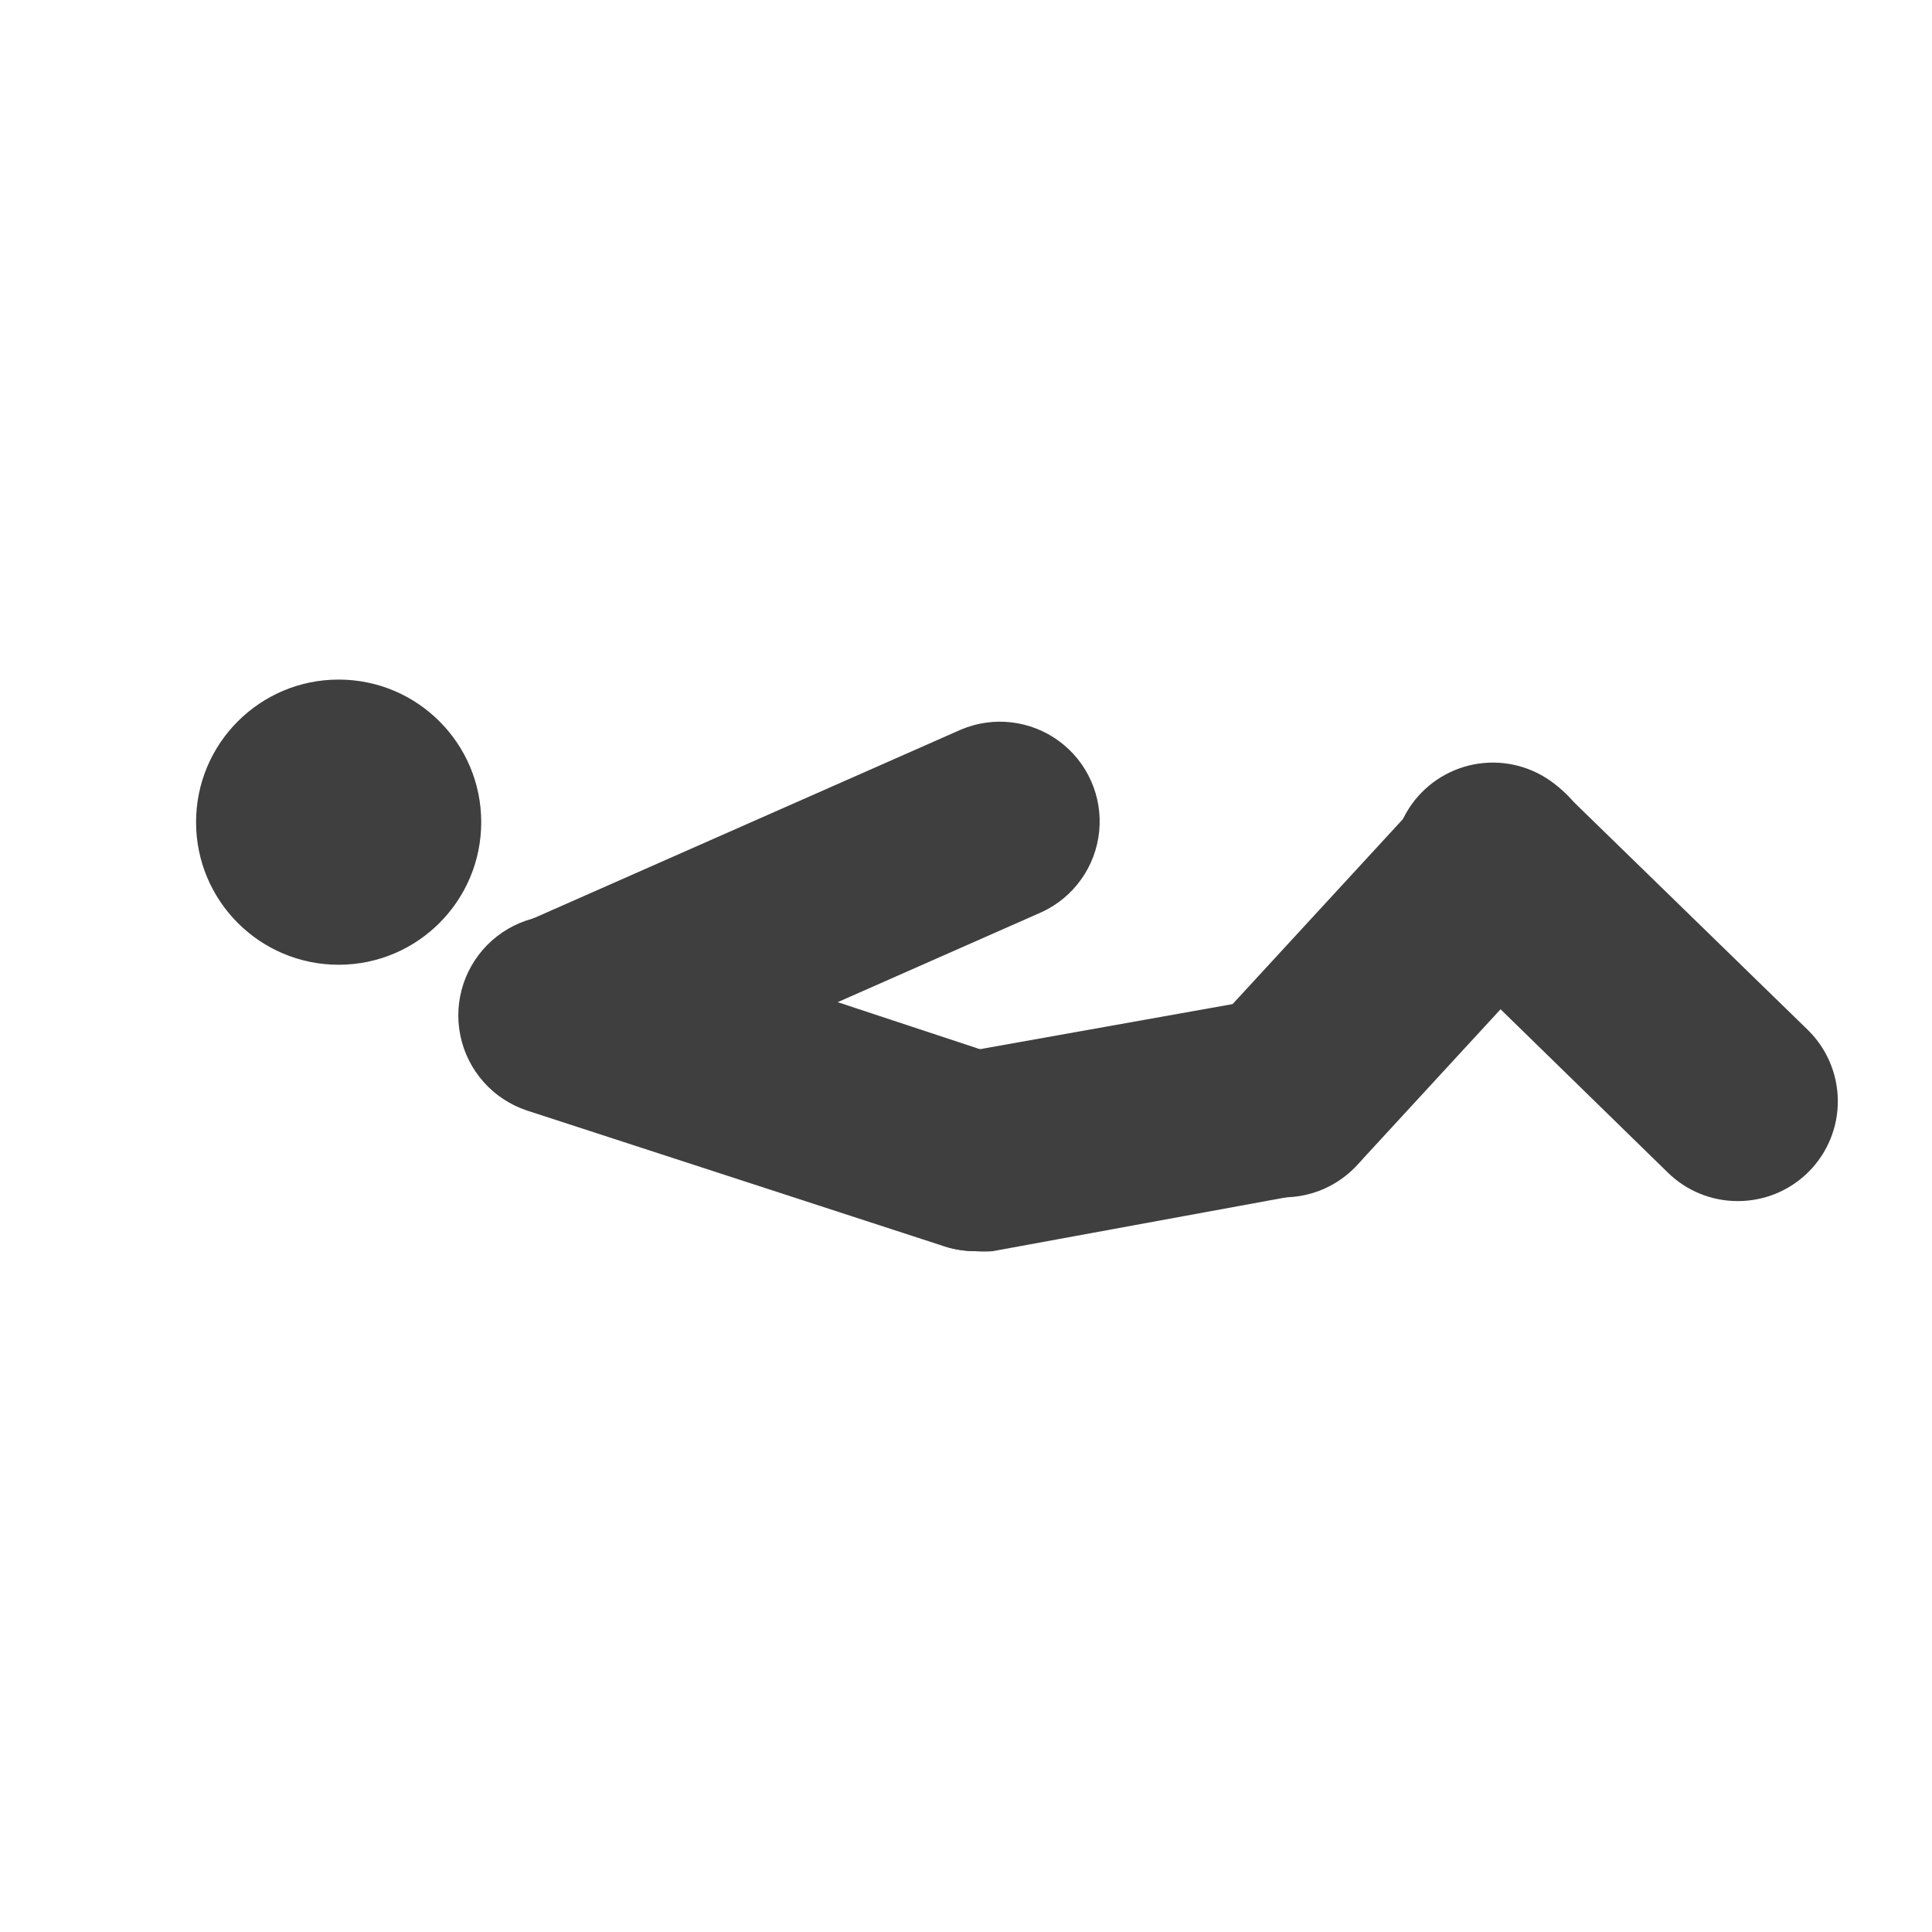 <?xml version="1.0" encoding="UTF-8"?>
<!-- Uploaded to: SVG Repo, www.svgrepo.com, Generator: SVG Repo Mixer Tools -->
<svg width="800px" height="800px" version="1.1" viewBox="144 144 512 512" xmlns="http://www.w3.org/2000/svg">
 <g fill="#3f3f40">
  <path d="m271.53 361.88c0 20.871-16.918 37.789-37.785 37.789-20.871 0-37.785-16.918-37.785-37.789 0-20.867 16.914-37.785 37.785-37.785 20.867 0 37.785 16.918 37.785 37.785"/>
  <path d="m483.96 461.3c-6.926 0.039-13.594-2.644-18.566-7.465-4.973-4.824-7.852-11.41-8.023-18.336-0.172-6.926 2.383-13.641 7.109-18.703l56.594-61.465h0.004c4.809-5.156 11.469-8.191 18.516-8.434 7.047-0.246 13.902 2.32 19.059 7.133 5.156 4.809 8.188 11.469 8.434 18.516 0.242 7.047-2.32 13.902-7.133 19.059l-56.594 61.465c-5.039 5.32-12.066 8.301-19.398 8.23z"/>
  <path d="m604.46 462.3c-6.91-0.004-13.543-2.715-18.473-7.559l-63.984-62.473c-5.383-4.812-8.566-11.613-8.812-18.832-0.242-7.219 2.477-14.219 7.523-19.383 5.051-5.164 11.988-8.039 19.211-7.957 7.219 0.082 14.094 3.109 19.023 8.387l63.984 62.305c5.109 4.914 8.031 11.676 8.109 18.766 0.082 7.09-2.688 13.914-7.688 18.941-4.996 5.027-11.805 7.84-18.895 7.805z"/>
  <path d="m291.85 439.63c-8.016-0.156-15.531-3.938-20.43-10.285-4.902-6.348-6.656-14.574-4.773-22.371 1.883-7.793 7.199-14.312 14.453-17.727l117.55-51.891h0.004c8.605-3.652 18.504-2.484 26.027 3.066 7.523 5.551 11.559 14.664 10.609 23.965-0.949 9.305-6.738 17.414-15.227 21.332l-117.55 51.891v0.004c-3.375 1.402-7.008 2.09-10.664 2.016z"/>
  <path d="m402.43 475.57c-2.852 0.008-5.688-0.445-8.398-1.344l-110.42-35.938c-9-3-15.715-10.574-17.617-19.867s1.301-18.898 8.398-25.191c7.098-6.293 17.016-8.324 26.016-5.324l110.25 36.441c7.703 2.867 13.633 9.152 16.055 17.008 2.418 7.856 1.047 16.391-3.711 23.094-4.758 6.703-12.359 10.812-20.574 11.121z"/>
  <path d="m402.43 475.57c-8.883-0.027-17.156-4.508-22.031-11.93s-5.703-16.797-2.199-24.957c3.508-8.16 10.871-14.02 19.613-15.594l81.449-14.527c6.973-1.402 14.215 0.062 20.094 4.066s9.902 10.203 11.156 17.203c1.25 7.004-0.367 14.215-4.492 20.008-4.129 5.793-10.414 9.68-17.438 10.785l-81.449 14.945c-1.566 0.137-3.141 0.137-4.703 0z"/>
 </g>
</svg>
